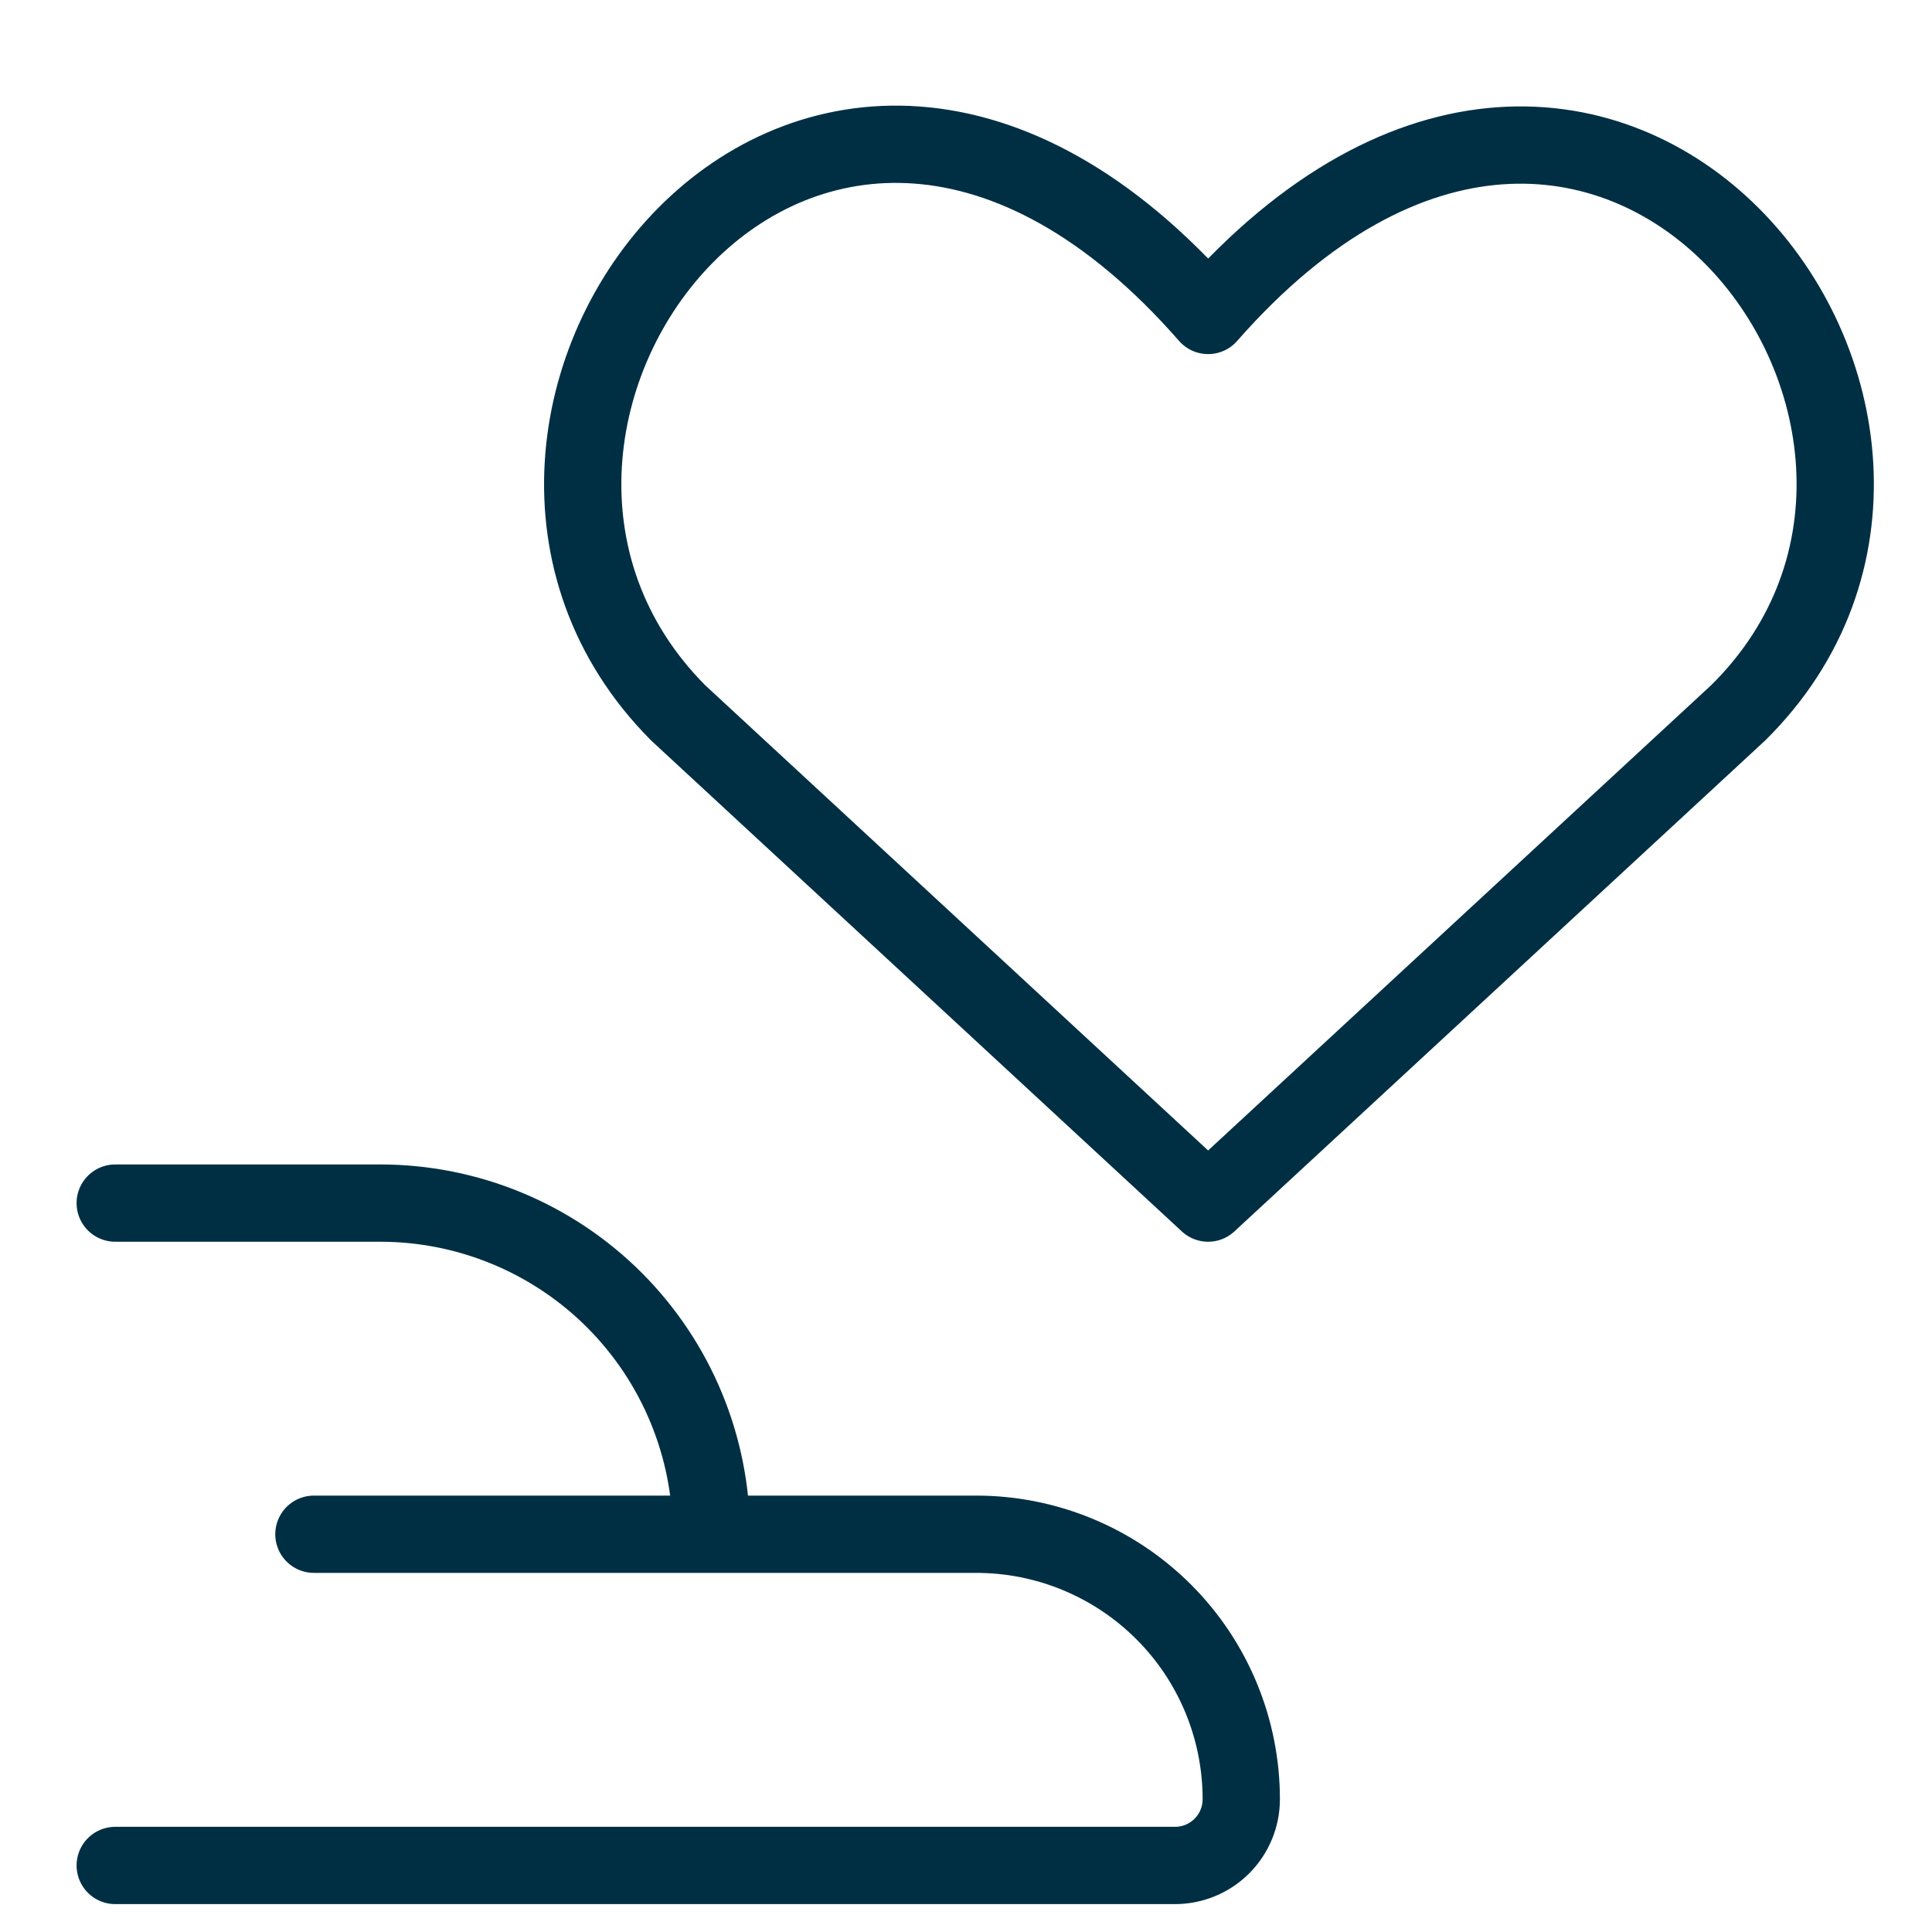<svg width="25" height="25" viewBox="0 0 25 25" fill="none" xmlns="http://www.w3.org/2000/svg">
<g clip-path="url(#clip0_39_748)">
<path d="M1.491 15.568H4.919C6.056 15.568 7.146 16.019 7.95 16.823C8.753 17.627 9.205 18.717 9.205 19.853M4.062 19.853H12.633C13.543 19.853 14.415 20.215 15.058 20.858C15.701 21.5 16.062 22.373 16.062 23.282C16.062 23.509 15.972 23.727 15.811 23.888C15.65 24.049 15.432 24.139 15.205 24.139H1.491M15.633 15.568L8.776 9.225C5.039 5.47 10.491 -1.798 15.633 4.082C20.776 -1.781 26.279 5.488 22.491 9.225L15.633 15.568Z" stroke="#002F44" stroke-linecap="round" stroke-linejoin="round"/>
</g>
<defs>
<clipPath id="clip0_39_748">
<rect width="24" height="24" fill="white" transform="translate(0.634 0.996)"/>
</clipPath>
</defs>
</svg>
